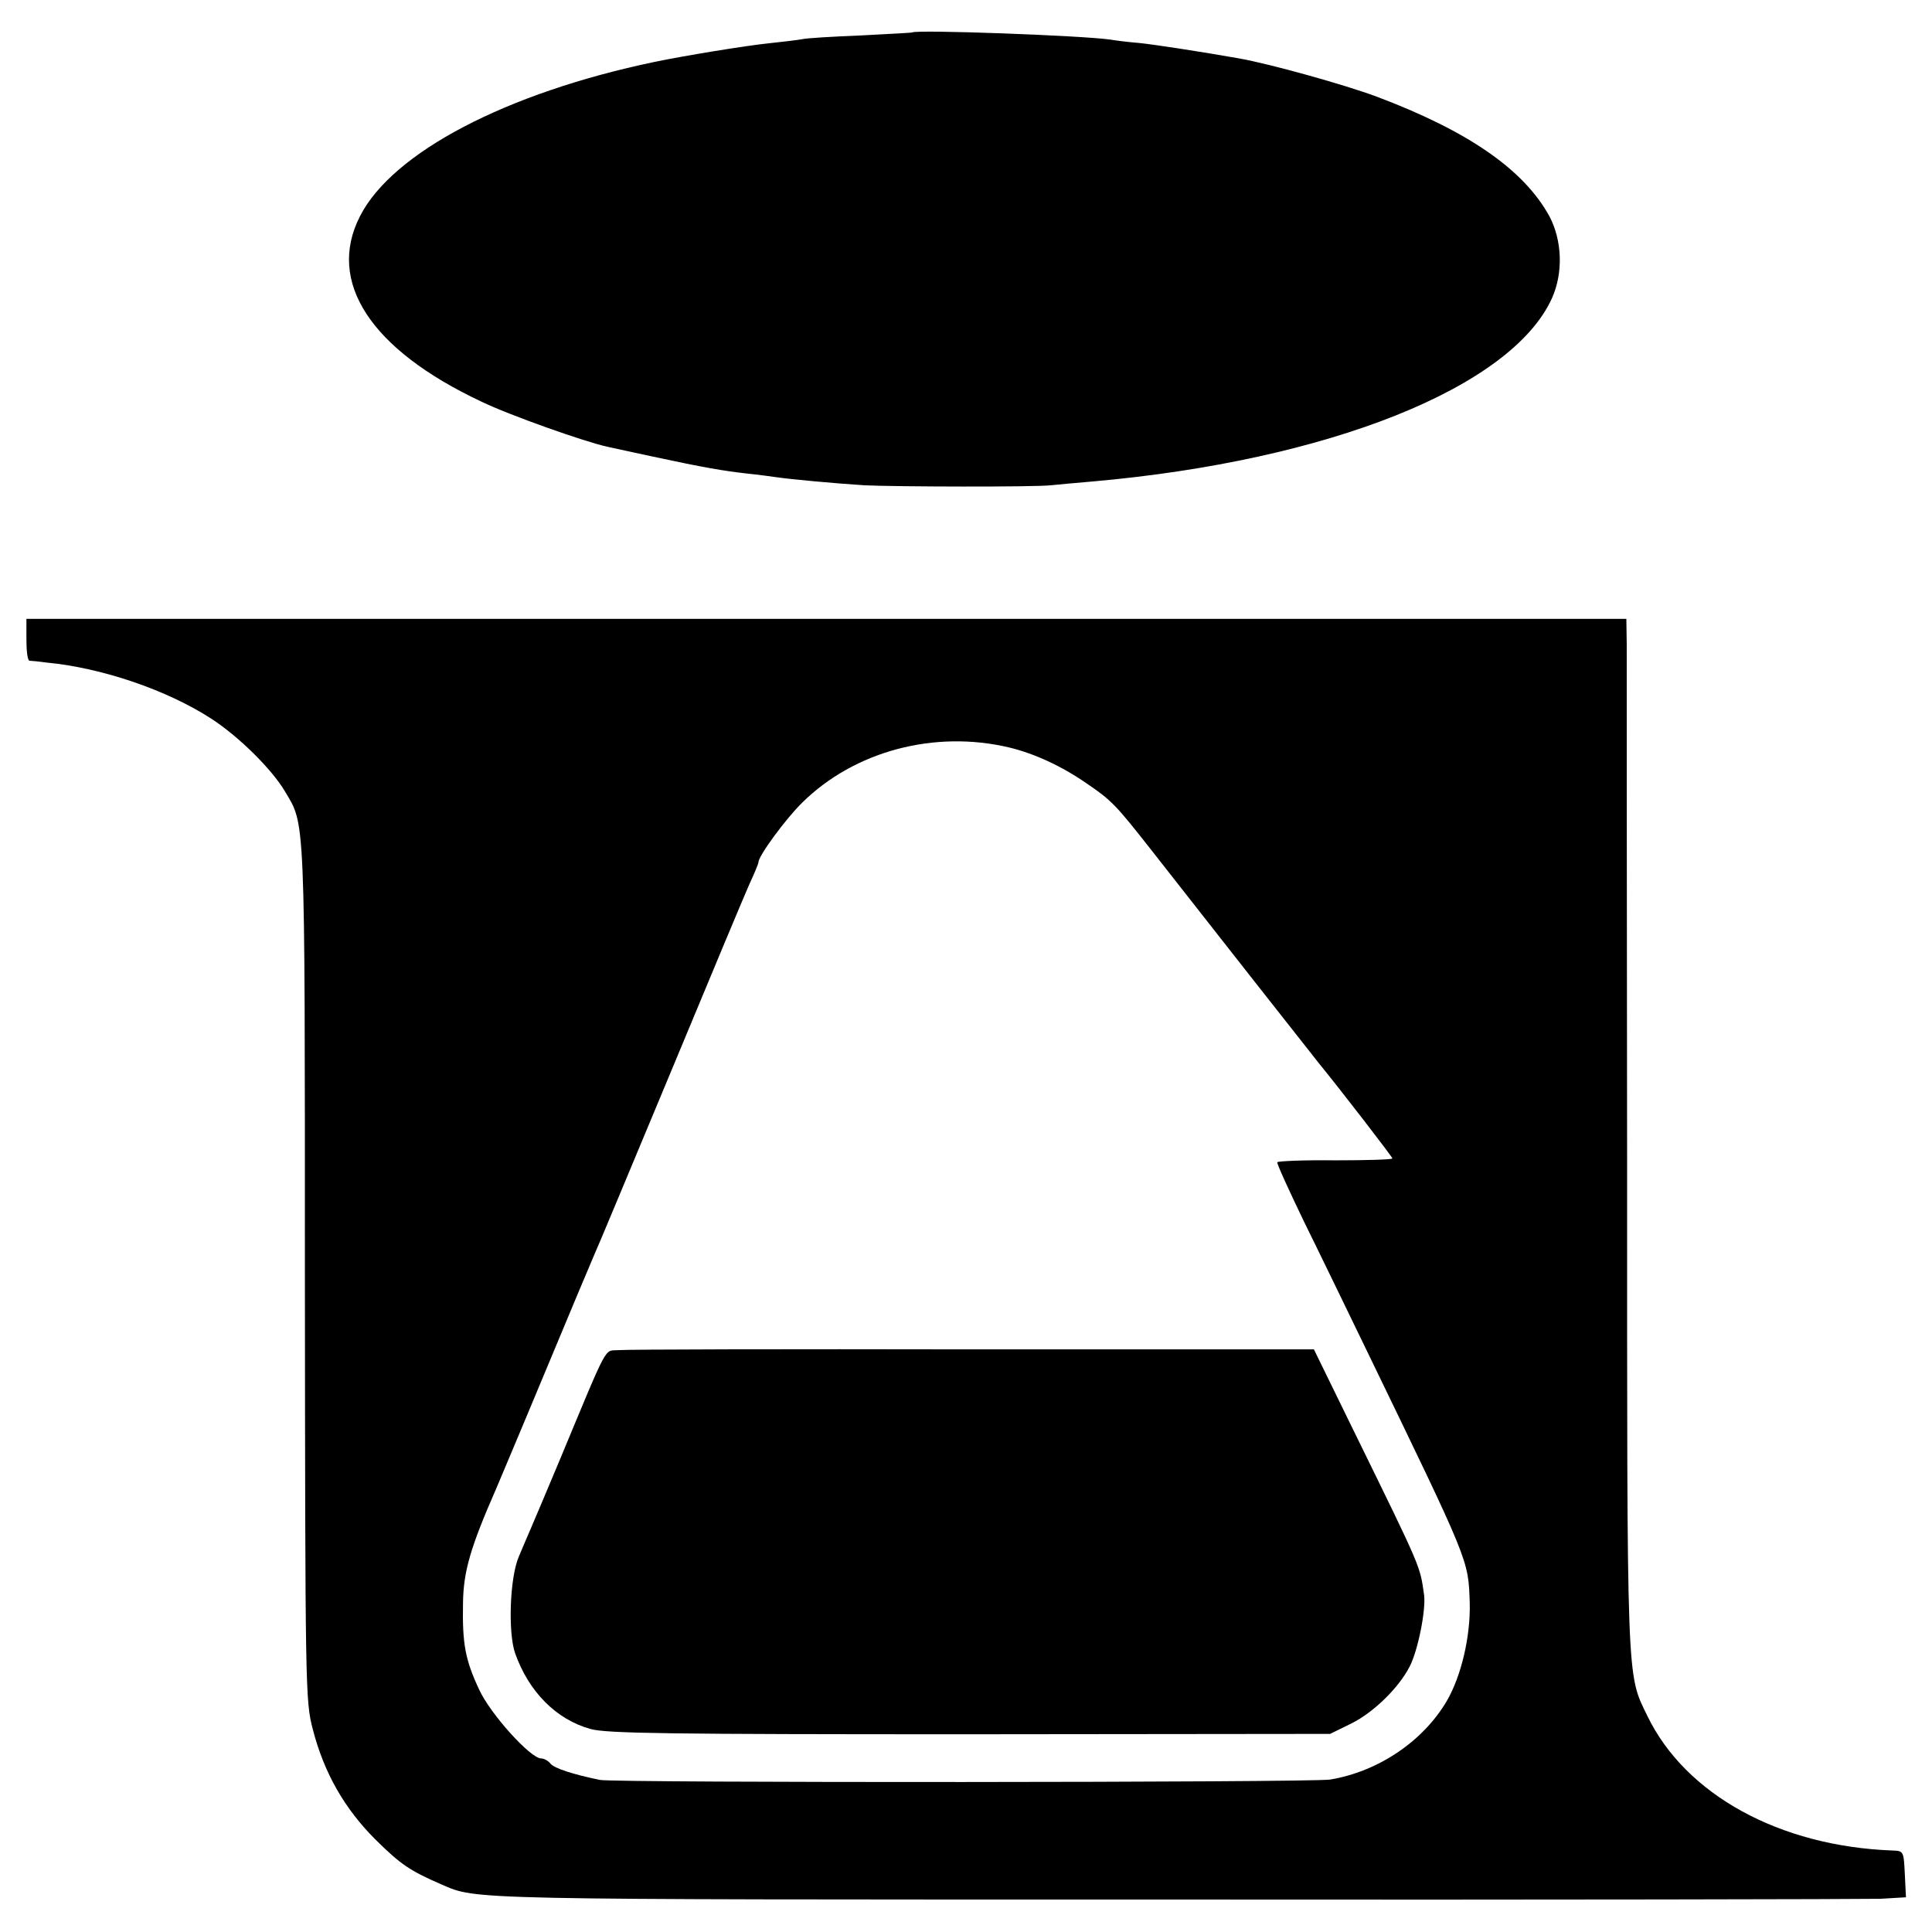 <?xml version="1.0" standalone="no"?>
<!DOCTYPE svg PUBLIC "-//W3C//DTD SVG 20010904//EN"
 "http://www.w3.org/TR/2001/REC-SVG-20010904/DTD/svg10.dtd">
<svg version="1.0" xmlns="http://www.w3.org/2000/svg"
 width="512pt" height="512pt" viewBox="0 0 512 512"
 preserveAspectRatio="xMidYMid meet">
<g transform="translate(0,512) scale(0.1,-0.1)"
fill="#000000" stroke="none">
<path d="M2417 5034 c-1 -1 -63 -4 -137 -8 -74 -3 -144 -7 -155 -10 -11 -2
-51 -7 -90 -11 -58 -6 -218 -32 -300 -49 -393 -82 -695 -240 -781 -409 -89
-174 28 -353 321 -491 74 -36 278 -108 335 -120 14 -3 68 -15 120 -26 139 -30
189 -38 250 -45 30 -3 66 -8 80 -10 34 -5 151 -16 230 -21 77 -4 452 -5 495 0
17 2 66 6 110 10 625 55 1111 249 1218 486 30 67 27 153 -7 217 -68 124 -216
226 -458 317 -86 32 -280 86 -363 101 -102 18 -226 37 -265 41 -25 2 -60 6
-77 9 -76 11 -516 27 -526 19z"/>
<path d="M70 3425 c0 -30 3 -55 8 -56 4 0 25 -2 47 -5 146 -14 318 -73 434
-148 73 -47 161 -134 196 -193 54 -91 53 -48 53 -1273 1 -1108 1 -1137 21
-1213 30 -116 84 -210 166 -292 67 -66 90 -82 175 -119 95 -41 51 -40 1935
-40 996 -1 1841 1 1878 2 l68 4 -3 61 c-3 61 -3 62 -33 63 -299 11 -548 148
-649 356 -56 115 -54 70 -54 1475 -1 714 -1 1328 -1 1366 l-1 67 -2120 0
-2120 0 0 -55z m2605 -286 c66 -16 138 -49 203 -94 68 -46 79 -58 171 -175
133 -170 435 -554 448 -570 54 -66 193 -246 193 -250 0 -3 -68 -5 -151 -5 -83
1 -152 -2 -154 -5 -2 -3 31 -75 72 -160 42 -85 115 -236 163 -335 277 -572
271 -557 275 -674 2 -87 -22 -192 -61 -259 -63 -107 -182 -187 -309 -208 -47
-8 -1898 -9 -1935 -1 -73 15 -121 31 -131 43 -6 8 -18 14 -25 14 -28 0 -134
117 -164 182 -37 79 -45 121 -43 229 1 85 20 149 88 304 7 17 66 156 130 310
64 154 123 294 130 310 8 17 98 233 201 480 103 248 197 473 210 502 13 28 24
54 24 58 0 17 73 116 116 158 139 137 351 193 549 146z"/>
<path d="M1639 1542 c-39 -3 -24 25 -156 -292 -44 -105 -48 -114 -76 -180 -8
-19 -23 -53 -32 -75 -24 -55 -29 -201 -10 -256 36 -102 109 -176 200 -201 42
-12 212 -14 1005 -14 l955 1 57 28 c58 29 125 94 154 151 22 43 43 149 38 189
-11 78 -6 67 -182 426 l-110 225 -904 0 c-496 1 -919 0 -939 -2z"/>
</g>
</svg>
